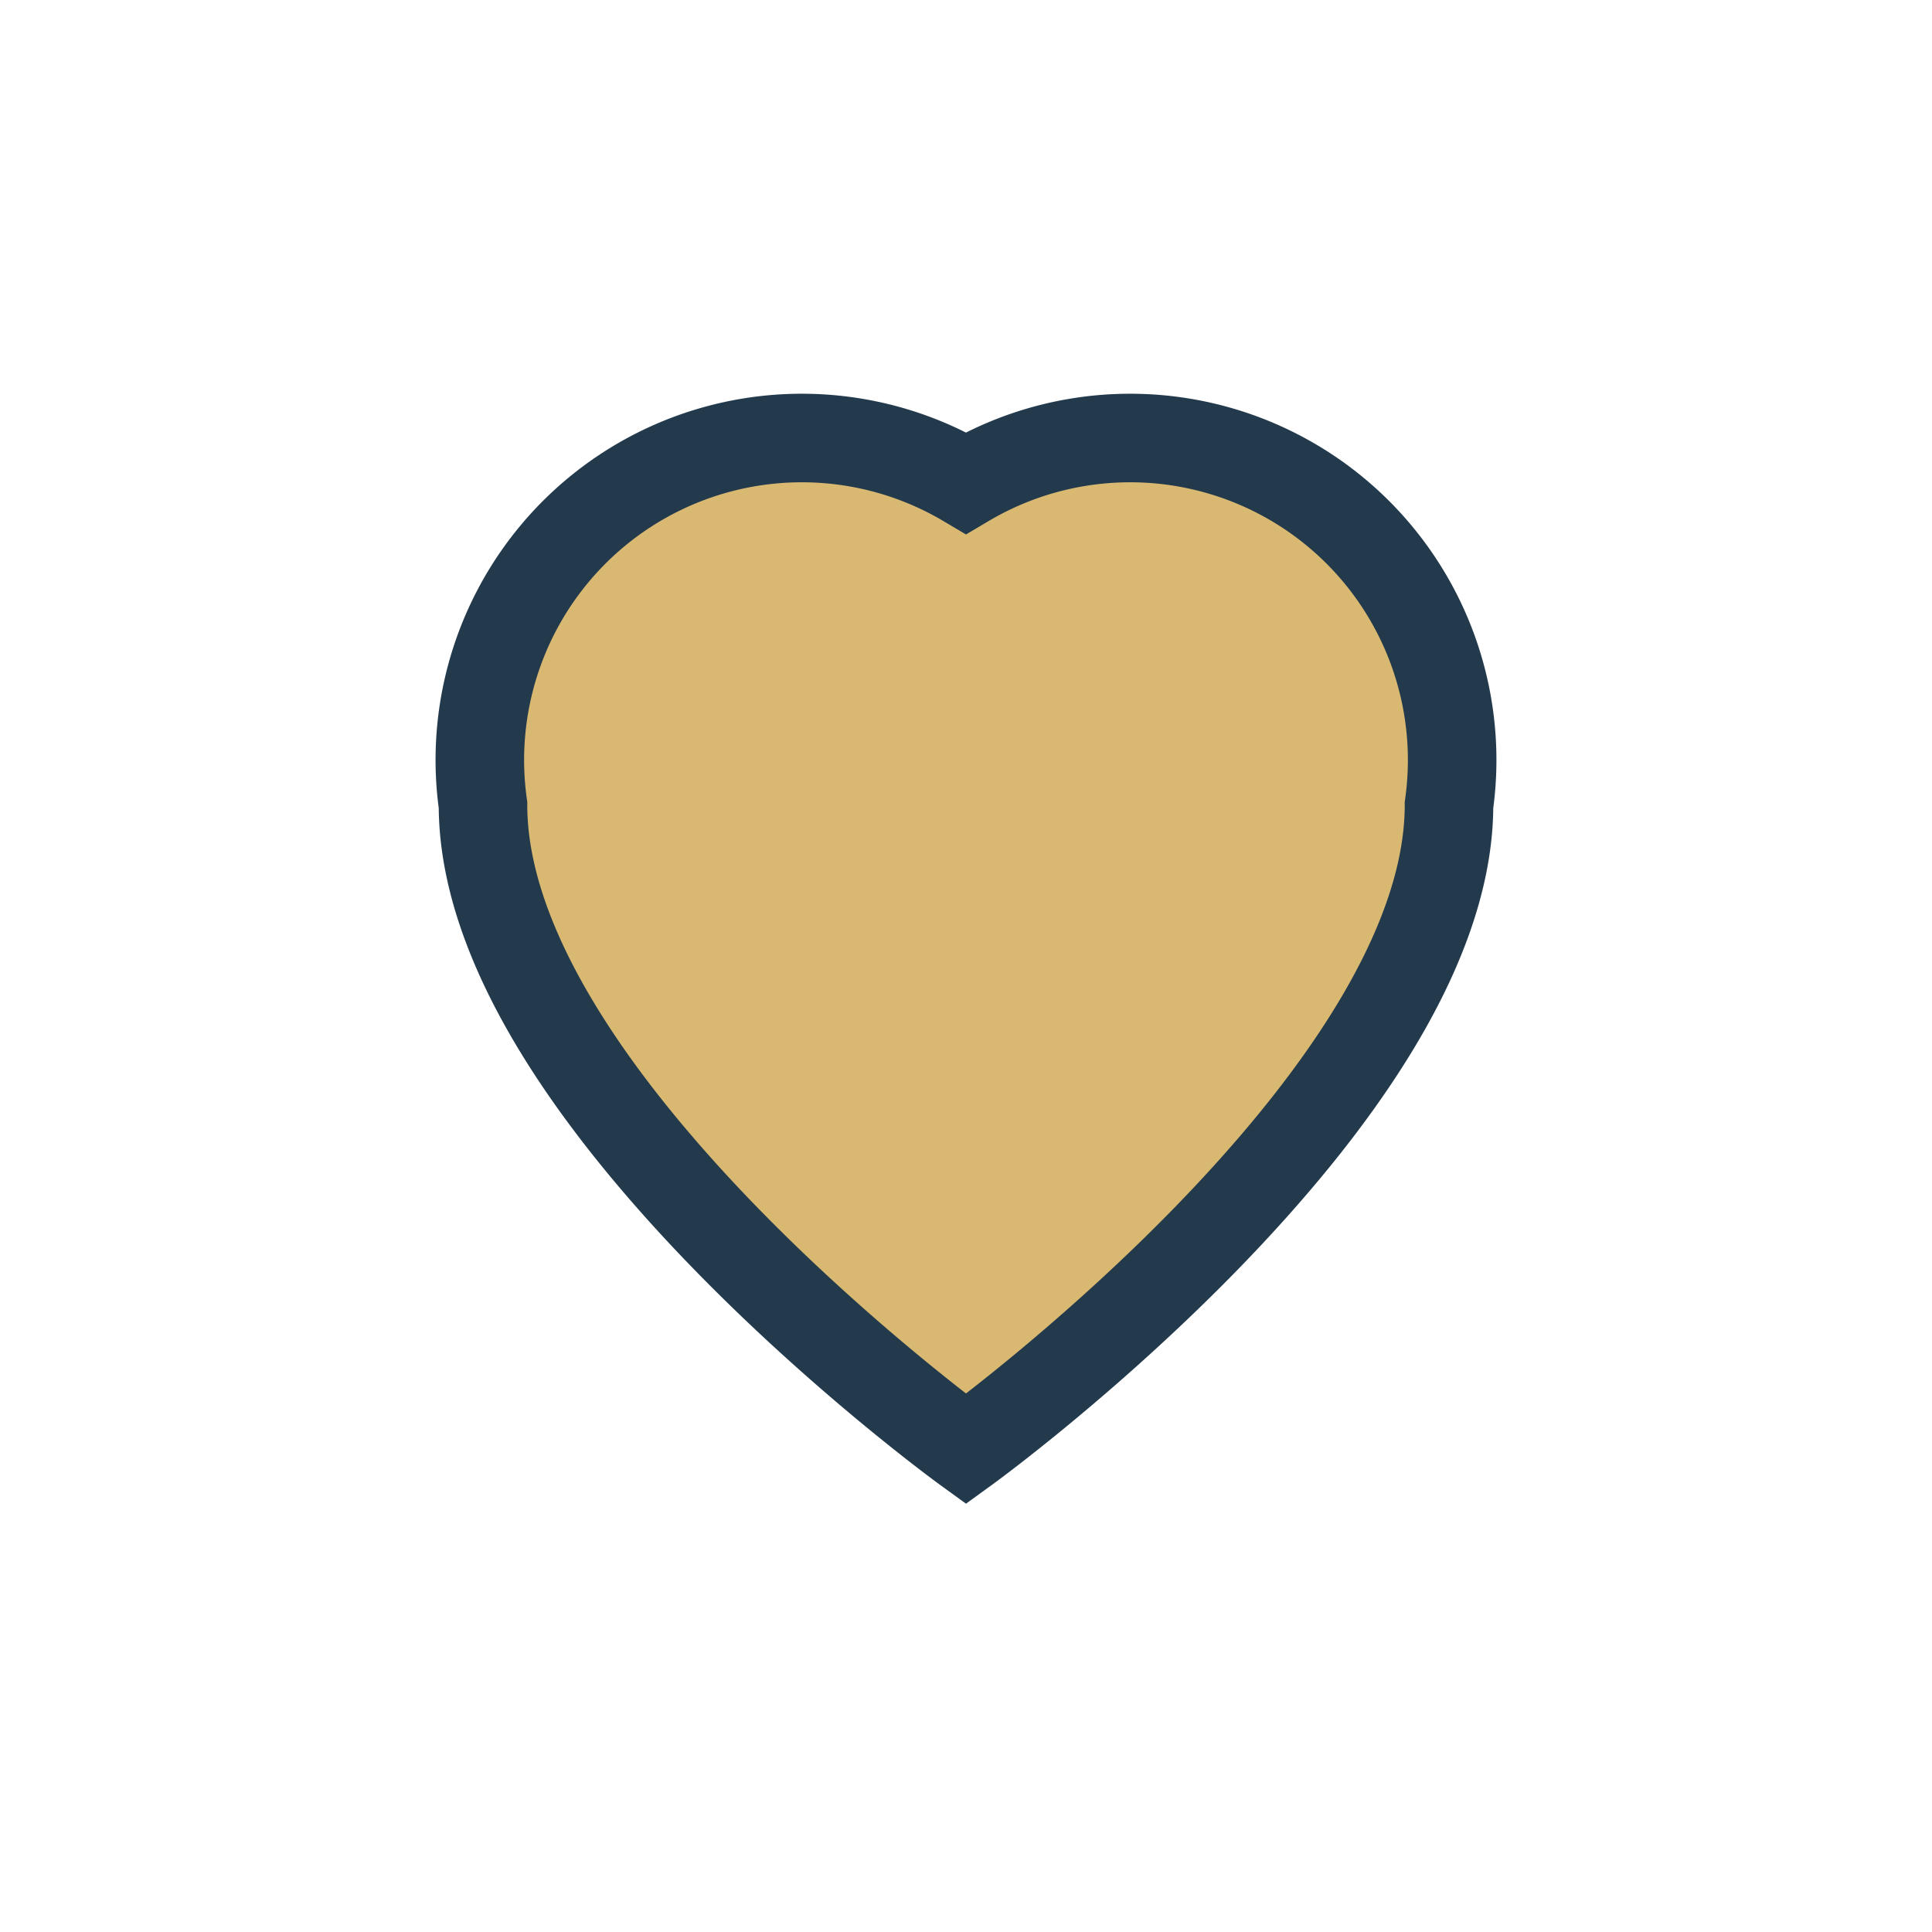 <?xml version="1.0" encoding="UTF-8"?>
<svg xmlns="http://www.w3.org/2000/svg" width="24" height="24" viewBox="0 0 24 24"><path d="M12 18s-6-4.35-6-8A4 4 0 0 1 12 6a4 4 0 0 1 6 4c0 3.65-6 8-6 8z" fill="#D9B972" stroke="#233A4D" stroke-width="1.1"/></svg>